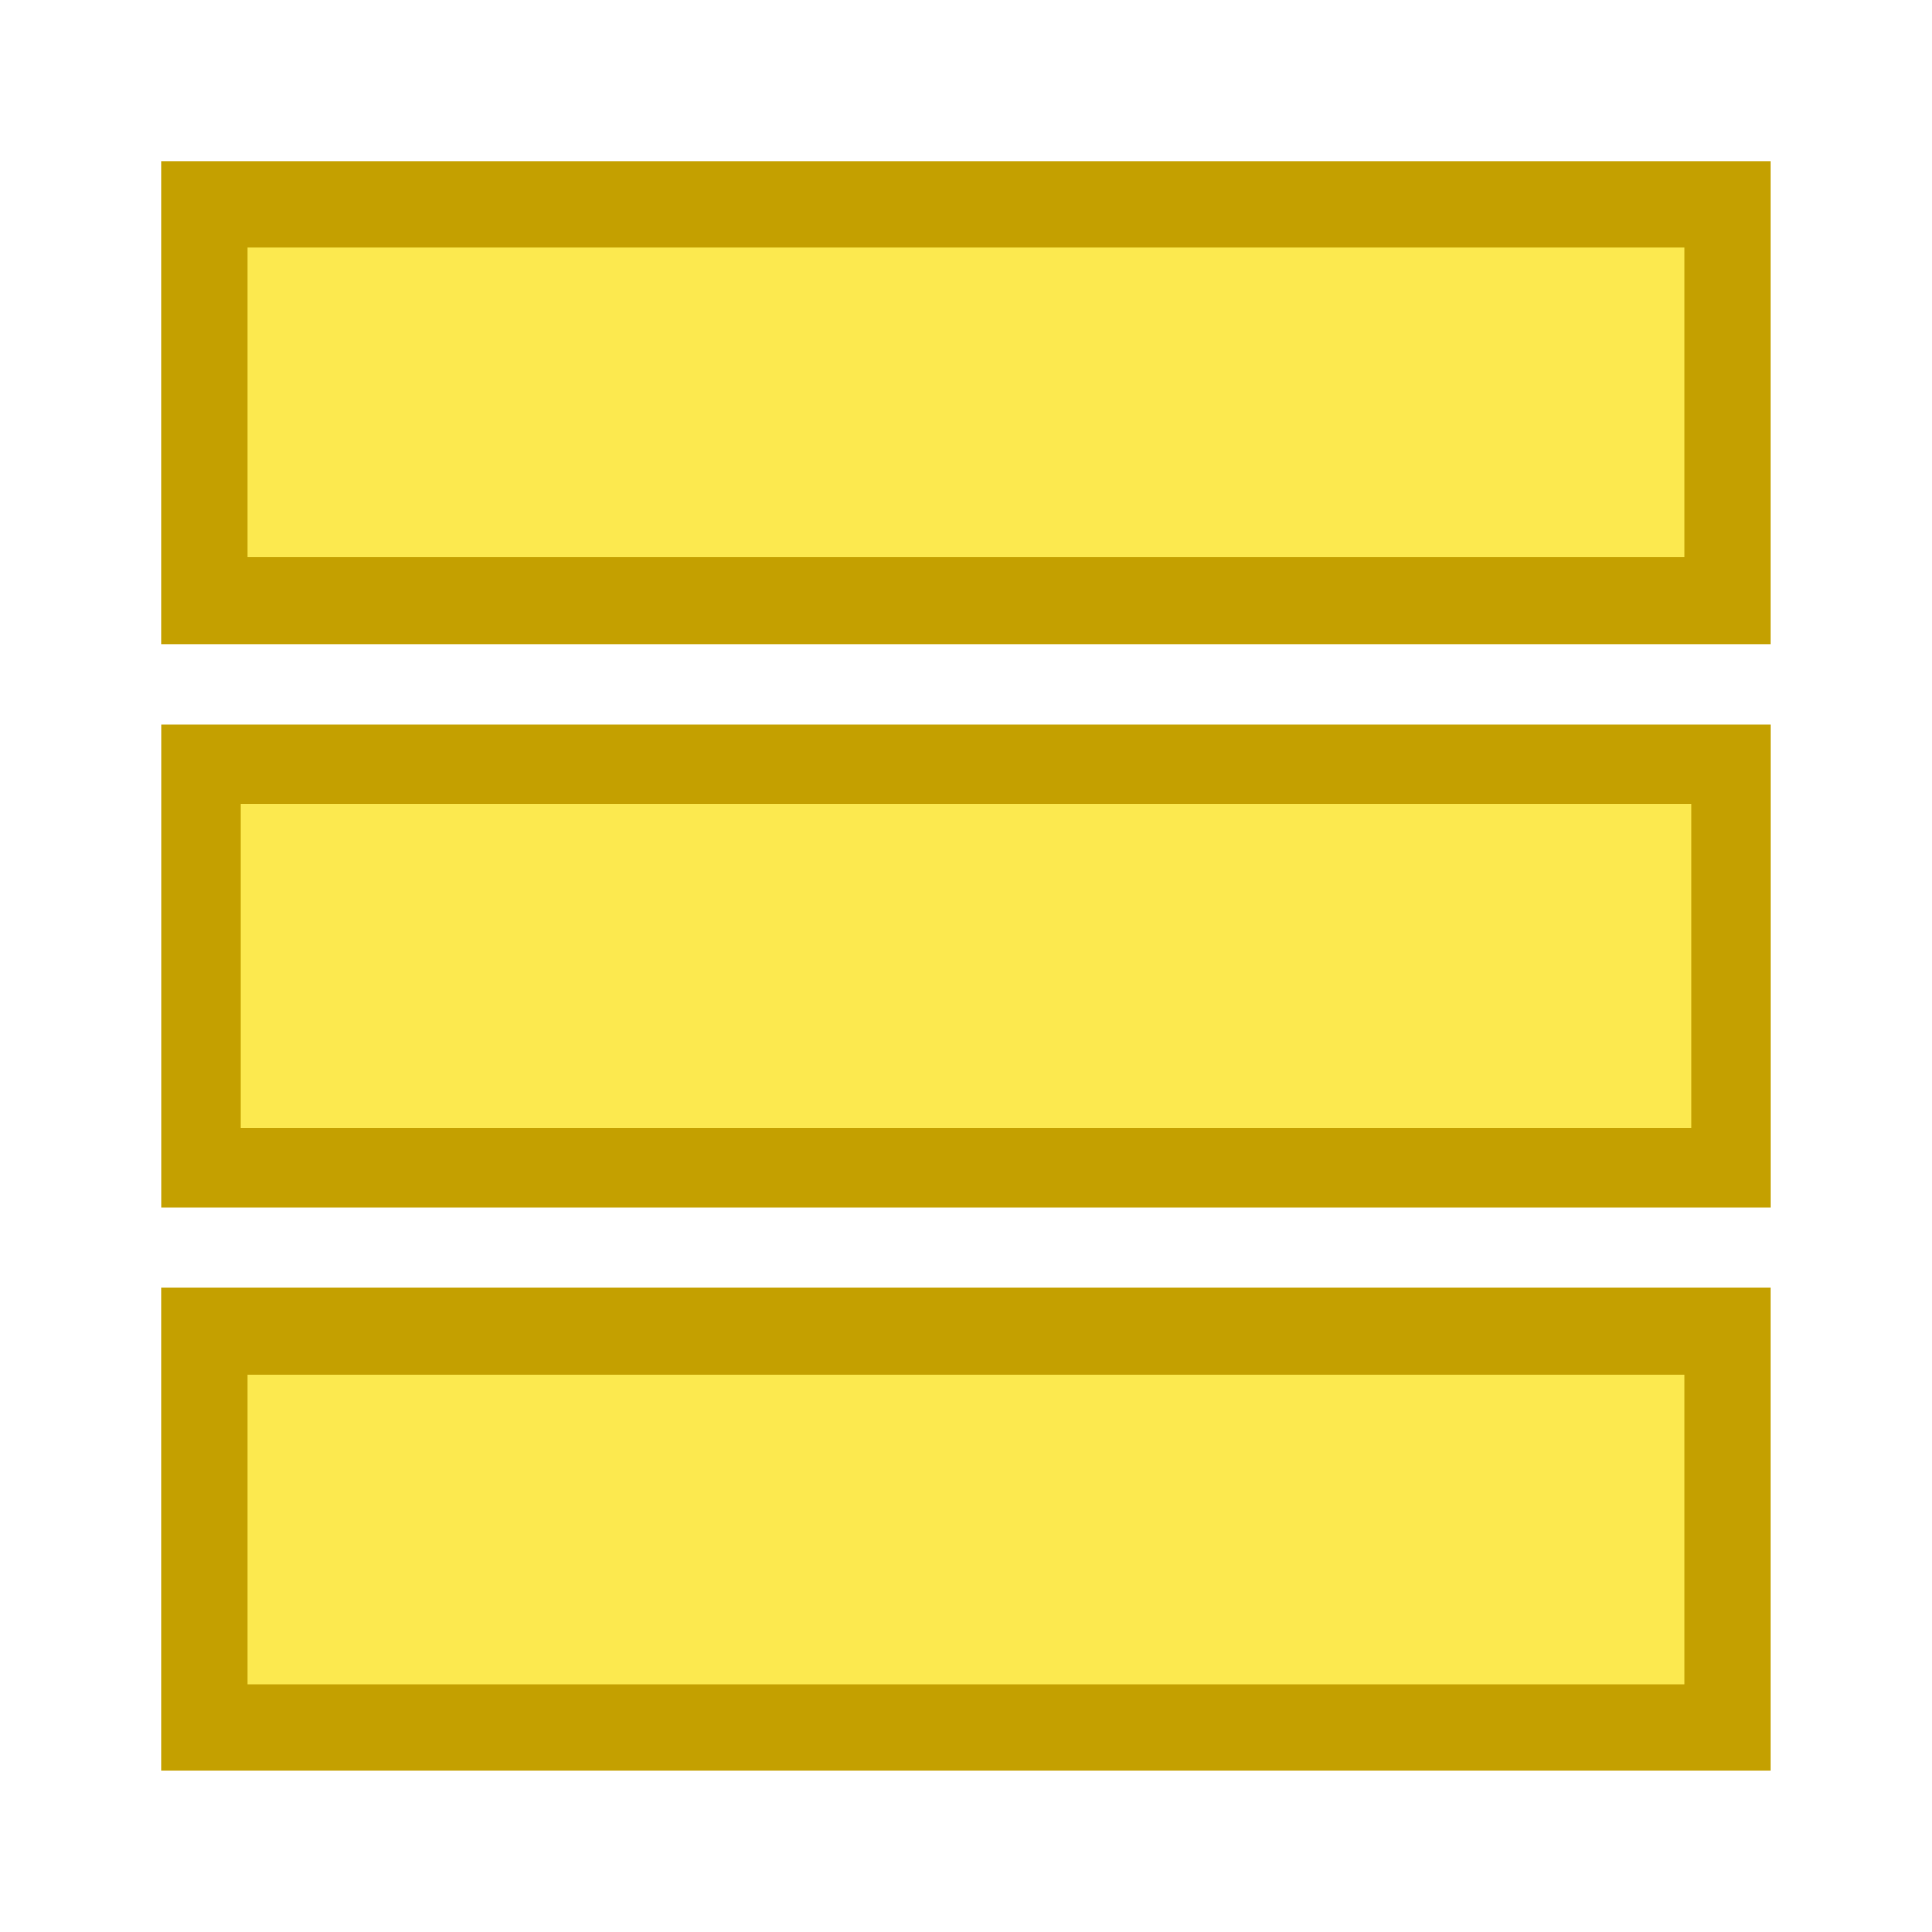 <svg enable-background="new 0 0 24 24" height="24" viewBox="0 0 24 24" width="24" xmlns="http://www.w3.org/2000/svg"><g fill="#fce94f" stroke="#c4a000" stroke-linecap="round" transform="translate(0 -8)"><path d="m2.496 17.496h19.008v5.008h-19.008z" stroke-width=".992"/><g stroke-width="1.077"><path d="m2.538 10.538h18.923v4.923h-18.923z"/><path d="m2.538 24.538h18.923v4.923h-18.923z"/></g></g></svg>
